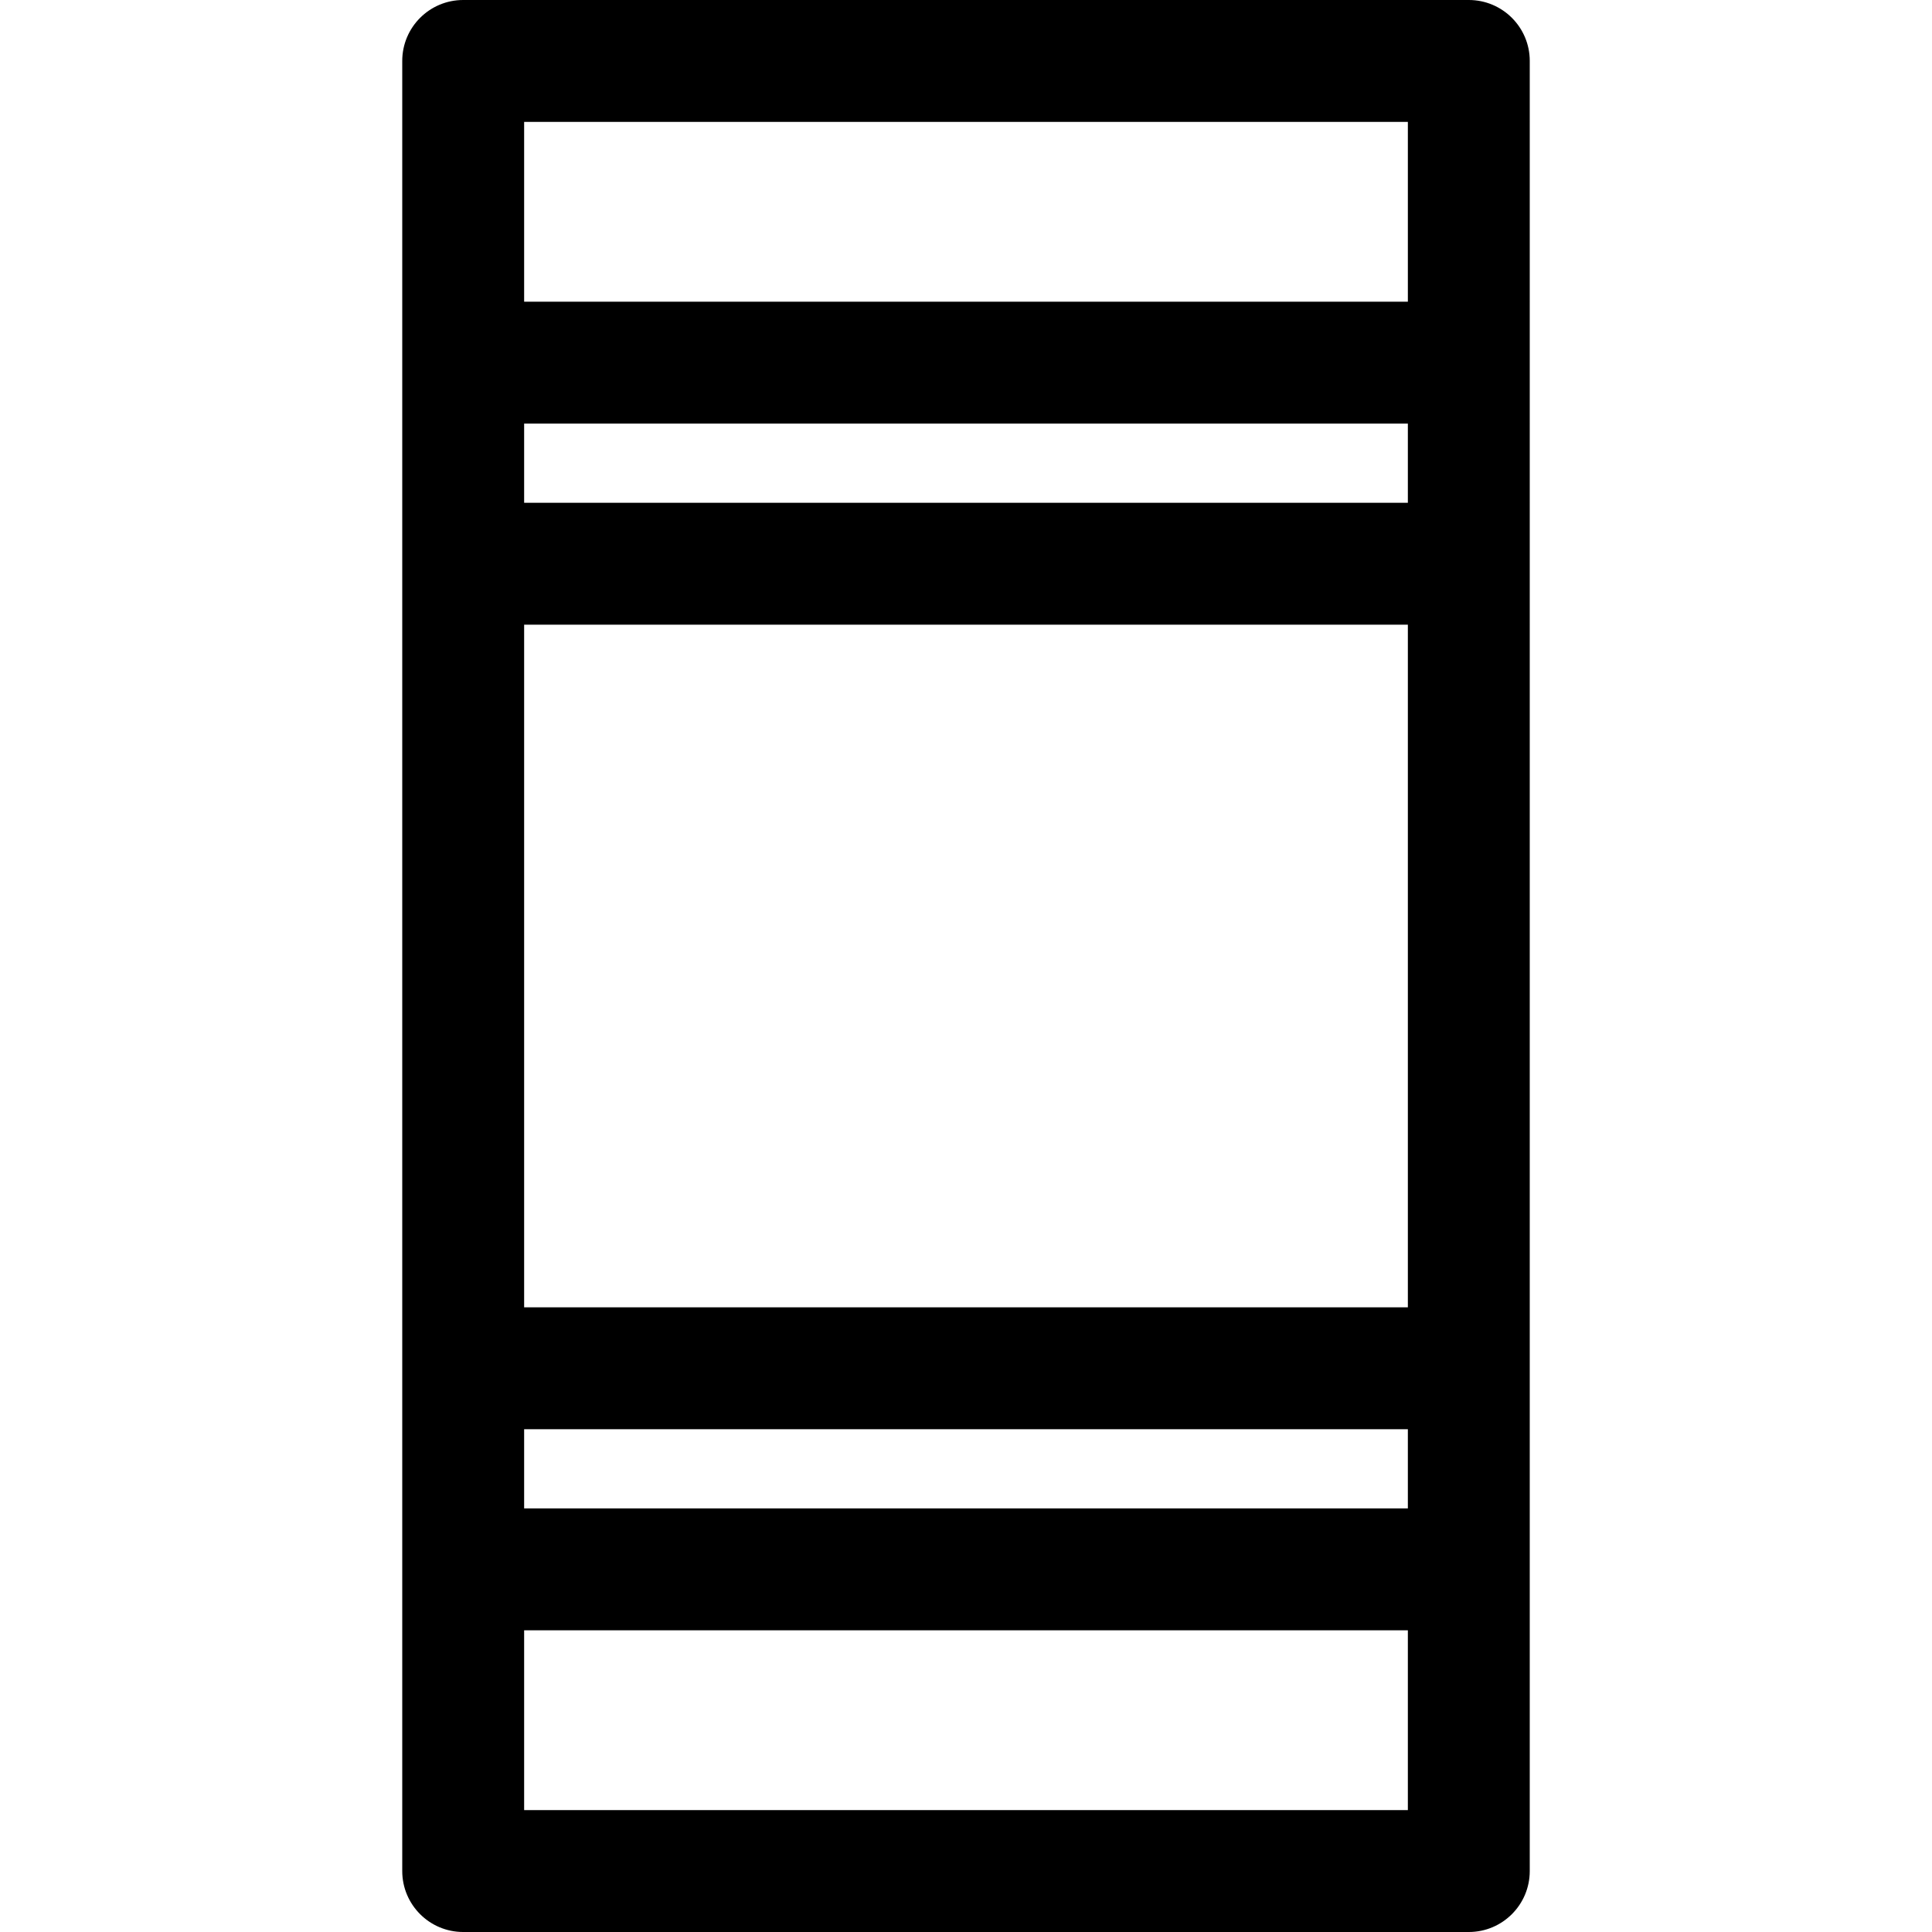 <?xml version="1.0" encoding="iso-8859-1"?>
<!-- Generator: Adobe Illustrator 18.0.0, SVG Export Plug-In . SVG Version: 6.00 Build 0)  -->
<!DOCTYPE svg PUBLIC "-//W3C//DTD SVG 1.1//EN" "http://www.w3.org/Graphics/SVG/1.1/DTD/svg11.dtd">
<svg version="1.1" id="Capa_1" xmlns="http://www.w3.org/2000/svg" xmlns:xlink="http://www.w3.org/1999/xlink" x="0px" y="0px"
	 viewBox="0 0 297 297" style="enable-background:new 0 0 297 297;" xml:space="preserve">
<path d="M225.795,0H71.205c-5.174,0-9.369,4.195-9.369,9.369v278.262c0,5.174,4.195,9.369,9.369,9.369h154.59
	c5.174,0,9.369-4.195,9.369-9.369V9.369C235.164,4.195,230.969,0,225.795,0z M80.574,77.295v-12.18h135.852v12.18H80.574z
	 M216.426,96.033v104.934H80.574V96.033H216.426z M80.574,219.705h135.852v12.18H80.574V219.705z M216.426,18.738v27.639H80.574
	V18.738H216.426z M80.574,278.262v-27.639h135.852v27.639H80.574z"/>
<g>
</g>
<g>
</g>
<g>
</g>
<g>
</g>
<g>
</g>
<g>
</g>
<g>
</g>
<g>
</g>
<g>
</g>
<g>
</g>
<g>
</g>
<g>
</g>
<g>
</g>
<g>
</g>
<g>
</g>
</svg>
